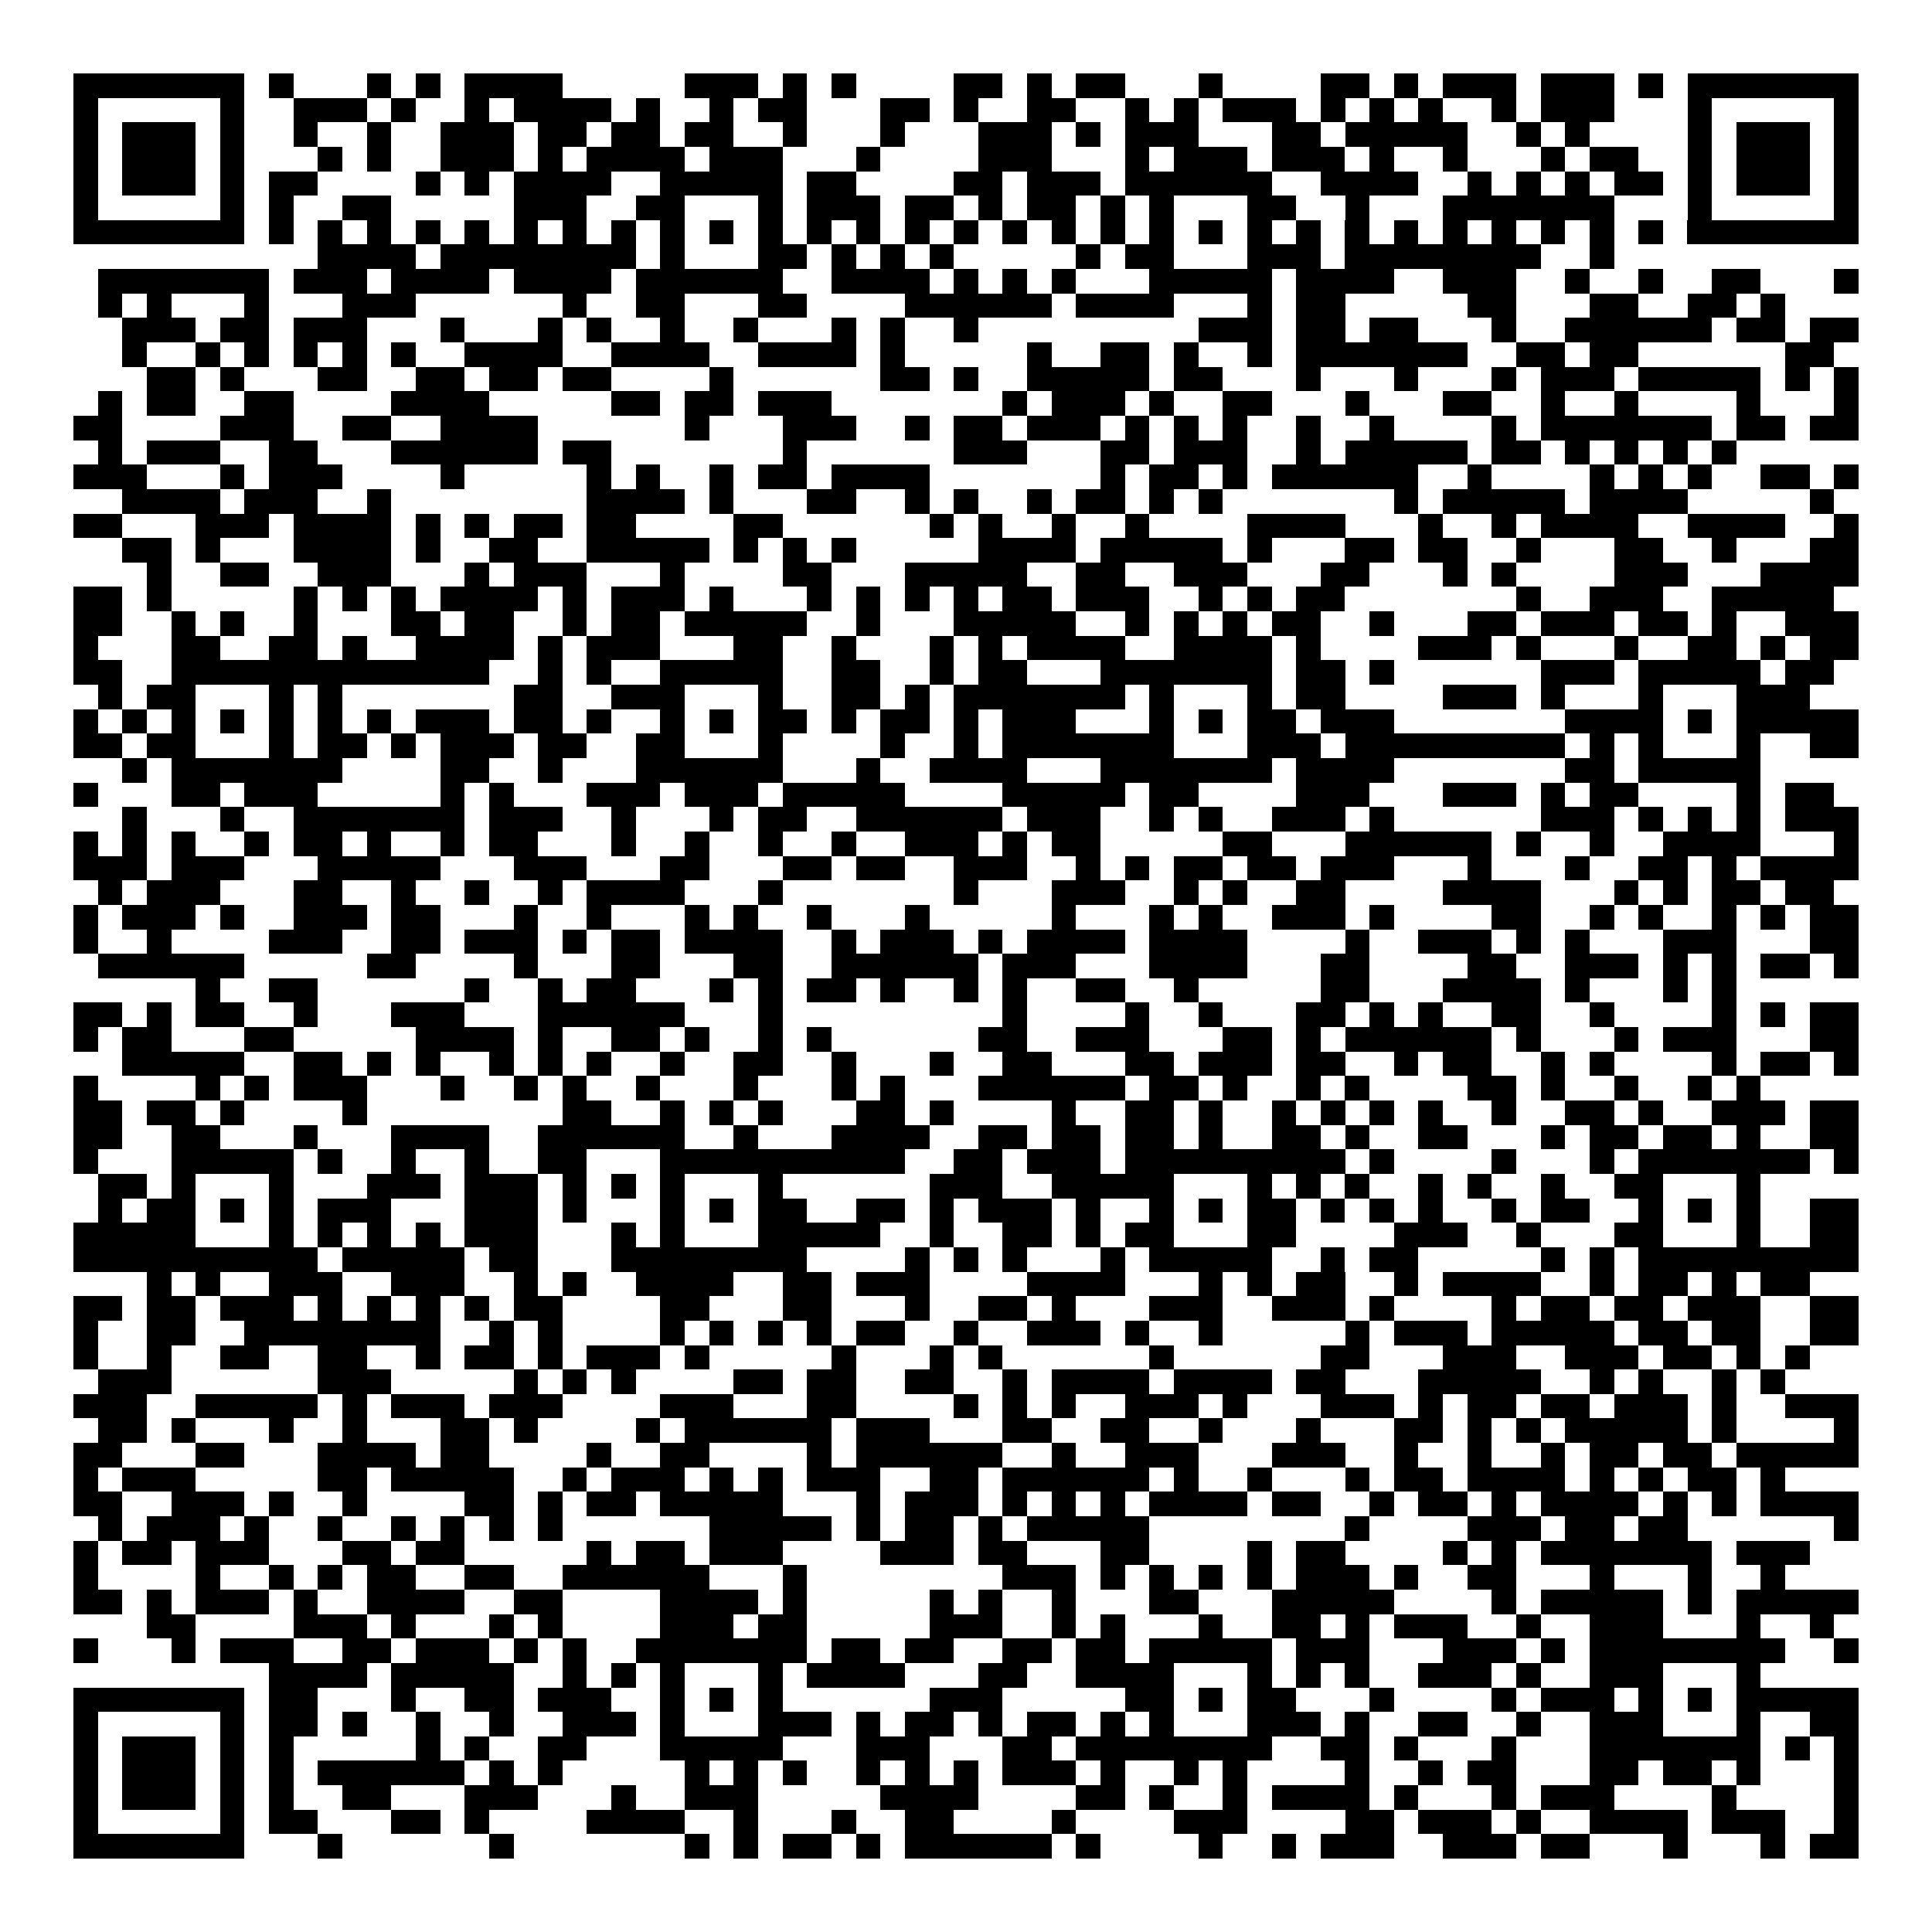 <svg xmlns="http://www.w3.org/2000/svg" width="176" height="176" viewBox="0 0 79 79" shape-rendering="crispEdges"><path fill="#ffffff" d="M0 0h79v79H0z"/><path stroke="#000000" d="M3 3.5h7m1 0h1m3 0h1m1 0h1m1 0h4m5 0h3m1 0h1m1 0h1m4 0h2m1 0h1m1 0h2m3 0h1m4 0h2m1 0h1m1 0h3m1 0h3m1 0h1m1 0h7M3 4.5h1m5 0h1m2 0h3m1 0h1m2 0h1m1 0h4m1 0h1m2 0h1m1 0h2m3 0h2m1 0h1m2 0h2m2 0h1m1 0h1m1 0h3m1 0h1m1 0h1m1 0h1m2 0h1m1 0h3m3 0h1m5 0h1M3 5.5h1m1 0h3m1 0h1m2 0h1m2 0h1m2 0h3m1 0h2m1 0h2m1 0h2m2 0h1m3 0h1m3 0h3m1 0h1m1 0h3m3 0h2m1 0h5m2 0h1m1 0h1m4 0h1m1 0h3m1 0h1M3 6.5h1m1 0h3m1 0h1m3 0h1m1 0h1m2 0h3m1 0h1m1 0h4m1 0h3m3 0h1m4 0h3m3 0h1m1 0h3m1 0h3m1 0h1m2 0h1m3 0h1m1 0h2m2 0h1m1 0h3m1 0h1M3 7.5h1m1 0h3m1 0h1m1 0h2m4 0h1m1 0h1m1 0h4m2 0h5m1 0h2m4 0h2m1 0h3m1 0h6m2 0h4m2 0h1m1 0h1m1 0h1m1 0h2m1 0h1m1 0h3m1 0h1M3 8.5h1m5 0h1m1 0h1m2 0h2m5 0h3m2 0h2m3 0h1m1 0h3m1 0h2m1 0h1m1 0h2m1 0h1m1 0h1m3 0h2m2 0h1m3 0h7m3 0h1m5 0h1M3 9.5h7m1 0h1m1 0h1m1 0h1m1 0h1m1 0h1m1 0h1m1 0h1m1 0h1m1 0h1m1 0h1m1 0h1m1 0h1m1 0h1m1 0h1m1 0h1m1 0h1m1 0h1m1 0h1m1 0h1m1 0h1m1 0h1m1 0h1m1 0h1m1 0h1m1 0h1m1 0h1m1 0h1m1 0h1m1 0h1m1 0h7M13 10.5h4m1 0h8m1 0h1m3 0h2m1 0h1m1 0h1m1 0h1m5 0h1m1 0h2m3 0h3m1 0h8m2 0h1M4 11.5h7m1 0h3m1 0h4m1 0h4m1 0h6m2 0h4m1 0h1m1 0h1m1 0h1m3 0h5m1 0h4m2 0h3m2 0h1m2 0h1m2 0h2m3 0h1M4 12.5h1m1 0h1m3 0h1m3 0h3m6 0h1m2 0h2m3 0h2m4 0h6m1 0h4m3 0h1m1 0h2m5 0h2m3 0h2m2 0h2m1 0h1M5 13.5h3m1 0h2m1 0h3m3 0h1m3 0h1m1 0h1m2 0h1m2 0h1m3 0h1m1 0h1m2 0h1m9 0h3m1 0h2m1 0h2m3 0h1m2 0h6m1 0h2m1 0h2M5 14.5h1m2 0h1m1 0h1m1 0h1m1 0h1m1 0h1m2 0h4m2 0h4m2 0h4m1 0h1m5 0h1m2 0h2m1 0h1m2 0h1m1 0h7m2 0h2m1 0h2m6 0h2M6 15.5h2m1 0h1m3 0h2m2 0h2m1 0h2m1 0h2m4 0h1m6 0h2m1 0h1m2 0h5m1 0h2m3 0h1m3 0h1m3 0h1m1 0h3m1 0h5m1 0h1m1 0h1M4 16.5h1m1 0h2m2 0h2m4 0h4m5 0h2m1 0h2m1 0h3m7 0h1m1 0h3m1 0h1m2 0h2m3 0h1m3 0h2m2 0h1m2 0h1m4 0h1m3 0h1M3 17.5h2m4 0h3m2 0h2m2 0h4m6 0h1m3 0h3m2 0h1m1 0h2m1 0h3m1 0h1m1 0h1m1 0h1m2 0h1m2 0h1m4 0h1m1 0h7m1 0h2m1 0h2M4 18.5h1m1 0h3m2 0h2m3 0h6m1 0h2m7 0h1m6 0h3m3 0h2m1 0h3m2 0h1m1 0h5m1 0h2m1 0h1m1 0h1m1 0h1m1 0h1M3 19.5h3m3 0h1m1 0h3m4 0h1m5 0h1m1 0h1m2 0h1m1 0h2m1 0h4m7 0h1m1 0h2m1 0h1m1 0h6m2 0h1m4 0h1m1 0h1m1 0h1m2 0h2m1 0h1M5 20.5h4m1 0h3m2 0h1m8 0h4m1 0h1m3 0h2m2 0h1m1 0h1m2 0h1m1 0h2m1 0h1m1 0h1m7 0h1m1 0h5m1 0h4m5 0h1M3 21.5h2m3 0h3m1 0h4m1 0h1m1 0h1m1 0h2m1 0h2m4 0h2m6 0h1m1 0h1m2 0h1m2 0h1m4 0h4m3 0h1m2 0h1m1 0h4m2 0h4m2 0h1M5 22.5h2m1 0h1m3 0h4m1 0h1m2 0h2m2 0h5m1 0h1m1 0h1m1 0h1m5 0h4m1 0h5m1 0h1m3 0h2m1 0h2m2 0h1m3 0h2m2 0h1m3 0h2M6 23.5h1m2 0h2m2 0h3m3 0h1m1 0h3m3 0h1m4 0h2m3 0h5m2 0h2m2 0h3m3 0h2m3 0h1m1 0h1m4 0h3m3 0h4M3 24.5h2m1 0h1m5 0h1m1 0h1m1 0h1m1 0h4m1 0h1m1 0h3m1 0h1m3 0h1m1 0h1m1 0h1m1 0h1m1 0h2m1 0h3m2 0h1m1 0h1m1 0h2m7 0h1m2 0h3m2 0h5M3 25.5h2m2 0h1m1 0h1m2 0h1m3 0h2m1 0h2m2 0h1m1 0h2m1 0h5m2 0h1m3 0h5m2 0h1m1 0h1m1 0h1m1 0h2m2 0h1m3 0h2m1 0h3m1 0h2m1 0h1m2 0h3M3 26.5h1m3 0h2m2 0h2m1 0h1m2 0h4m1 0h1m1 0h3m3 0h2m2 0h1m3 0h1m1 0h1m1 0h4m2 0h4m1 0h1m4 0h3m1 0h1m3 0h1m2 0h2m1 0h1m1 0h2M3 27.5h2m2 0h13m2 0h1m1 0h1m2 0h5m2 0h2m2 0h1m1 0h2m3 0h7m1 0h2m1 0h1m6 0h3m1 0h5m1 0h2M4 28.5h1m1 0h2m3 0h1m1 0h1m7 0h2m2 0h3m3 0h1m2 0h2m1 0h1m1 0h7m1 0h1m3 0h1m1 0h2m4 0h3m1 0h1m3 0h1m3 0h3M3 29.5h1m1 0h1m1 0h1m1 0h1m1 0h1m1 0h1m1 0h1m1 0h3m1 0h2m1 0h1m2 0h1m1 0h1m1 0h2m1 0h1m1 0h2m1 0h1m1 0h3m3 0h1m1 0h1m1 0h2m1 0h3m7 0h4m1 0h1m1 0h5M3 30.5h2m1 0h2m3 0h1m1 0h2m1 0h1m1 0h3m1 0h2m2 0h2m3 0h1m4 0h1m2 0h1m1 0h7m3 0h3m1 0h9m1 0h1m1 0h1m3 0h1m2 0h2M5 31.5h1m1 0h7m4 0h2m2 0h1m3 0h6m3 0h1m2 0h4m3 0h7m1 0h4m7 0h2m1 0h5M3 32.5h1m3 0h2m1 0h3m5 0h1m1 0h1m3 0h3m1 0h3m1 0h5m4 0h5m1 0h2m4 0h3m3 0h3m1 0h1m1 0h2m4 0h1m1 0h2M5 33.5h1m3 0h1m2 0h7m1 0h3m2 0h1m3 0h1m1 0h2m2 0h6m1 0h3m2 0h1m1 0h1m2 0h3m1 0h1m6 0h3m1 0h1m1 0h1m1 0h1m1 0h3M3 34.5h1m1 0h1m1 0h1m2 0h1m1 0h2m1 0h1m2 0h1m1 0h2m3 0h1m2 0h1m2 0h1m2 0h1m2 0h3m1 0h1m1 0h2m5 0h2m3 0h6m1 0h1m2 0h1m2 0h4m3 0h1M3 35.5h3m1 0h3m3 0h5m3 0h3m3 0h2m3 0h2m1 0h2m2 0h3m2 0h1m1 0h1m1 0h2m1 0h2m1 0h3m3 0h1m3 0h1m2 0h2m1 0h1m1 0h4M4 36.5h1m1 0h3m3 0h2m2 0h1m2 0h1m2 0h1m1 0h4m3 0h1m7 0h1m3 0h3m2 0h1m1 0h1m2 0h2m4 0h4m3 0h1m1 0h1m1 0h2m1 0h2M3 37.5h1m1 0h3m1 0h1m2 0h3m1 0h2m3 0h1m2 0h1m3 0h1m1 0h1m2 0h1m3 0h1m5 0h1m3 0h1m1 0h1m2 0h3m1 0h1m4 0h2m2 0h1m1 0h1m2 0h1m1 0h1m1 0h2M3 38.5h1m2 0h1m4 0h3m2 0h2m1 0h3m1 0h1m1 0h2m1 0h4m2 0h1m1 0h3m1 0h1m1 0h4m1 0h4m4 0h1m2 0h3m1 0h1m1 0h1m3 0h3m3 0h2M4 39.5h6m5 0h2m4 0h1m3 0h2m3 0h2m2 0h6m1 0h3m3 0h4m3 0h2m4 0h2m2 0h3m1 0h1m1 0h1m1 0h2m1 0h1M8 40.5h1m2 0h2m6 0h1m2 0h1m1 0h2m3 0h1m1 0h1m1 0h2m1 0h1m2 0h1m1 0h1m2 0h2m2 0h1m5 0h2m3 0h4m1 0h1m3 0h1m1 0h1M3 41.5h2m1 0h1m1 0h2m2 0h1m3 0h3m3 0h6m3 0h1m9 0h1m4 0h1m2 0h1m3 0h2m1 0h1m1 0h1m2 0h2m2 0h1m4 0h1m1 0h1m1 0h2M3 42.5h1m1 0h2m3 0h2m5 0h4m1 0h1m2 0h2m1 0h1m2 0h1m1 0h1m6 0h2m2 0h3m3 0h2m1 0h1m1 0h6m1 0h1m3 0h1m1 0h3m3 0h2M5 43.5h5m2 0h2m1 0h1m1 0h1m2 0h1m1 0h1m1 0h1m2 0h1m2 0h2m2 0h1m3 0h1m2 0h2m3 0h2m1 0h3m1 0h2m2 0h1m1 0h2m2 0h1m1 0h1m4 0h1m1 0h2m1 0h1M3 44.5h1m4 0h1m1 0h1m1 0h3m3 0h1m2 0h1m1 0h1m2 0h1m3 0h1m3 0h1m1 0h1m3 0h6m1 0h2m1 0h1m2 0h1m1 0h1m4 0h2m1 0h1m2 0h1m2 0h1m1 0h1M3 45.5h2m1 0h2m1 0h1m4 0h1m8 0h2m2 0h1m1 0h1m1 0h1m3 0h2m1 0h1m4 0h1m2 0h2m1 0h1m2 0h1m1 0h1m1 0h1m1 0h1m2 0h1m2 0h2m1 0h1m2 0h3m1 0h2M3 46.5h2m2 0h2m3 0h1m3 0h4m2 0h6m2 0h1m3 0h4m2 0h2m1 0h2m1 0h2m1 0h1m2 0h2m1 0h1m2 0h2m3 0h1m1 0h2m1 0h2m1 0h1m2 0h2M3 47.5h1m3 0h5m1 0h1m2 0h1m2 0h1m2 0h2m3 0h10m2 0h2m1 0h3m1 0h9m1 0h1m4 0h1m3 0h1m1 0h7m1 0h1M4 48.5h2m1 0h1m3 0h1m3 0h3m1 0h3m1 0h1m1 0h1m1 0h1m3 0h1m6 0h3m2 0h5m3 0h1m1 0h1m1 0h1m2 0h1m1 0h1m2 0h1m2 0h2m3 0h1M4 49.5h1m1 0h2m1 0h1m1 0h1m1 0h3m3 0h3m1 0h1m3 0h1m1 0h1m1 0h2m2 0h2m1 0h1m1 0h3m1 0h1m2 0h1m1 0h1m1 0h2m1 0h1m1 0h1m1 0h1m2 0h1m1 0h2m2 0h1m1 0h1m1 0h1m2 0h2M3 50.5h5m3 0h1m1 0h1m1 0h1m1 0h1m1 0h3m3 0h1m1 0h1m3 0h5m2 0h1m2 0h2m1 0h1m1 0h2m3 0h2m4 0h3m2 0h1m3 0h2m3 0h1m2 0h2M3 51.5h10m1 0h5m1 0h2m3 0h8m4 0h1m1 0h1m1 0h1m3 0h1m1 0h5m2 0h1m1 0h2m5 0h1m1 0h1m1 0h9M6 52.5h1m1 0h1m2 0h3m2 0h3m2 0h1m1 0h1m2 0h4m2 0h2m1 0h3m4 0h4m3 0h1m1 0h1m1 0h2m2 0h1m1 0h4m2 0h1m1 0h2m1 0h1m1 0h2M3 53.5h2m1 0h2m1 0h3m1 0h1m1 0h1m1 0h1m1 0h1m1 0h2m4 0h2m3 0h2m3 0h1m2 0h2m1 0h1m3 0h3m2 0h3m1 0h1m4 0h1m1 0h2m1 0h2m1 0h3m2 0h2M3 54.5h1m2 0h2m2 0h8m2 0h1m1 0h1m4 0h1m1 0h1m1 0h1m1 0h1m1 0h2m2 0h1m2 0h3m1 0h1m2 0h1m5 0h1m1 0h3m1 0h5m1 0h2m1 0h2m2 0h2M3 55.5h1m2 0h1m2 0h2m2 0h2m2 0h1m1 0h2m1 0h1m1 0h3m1 0h1m5 0h1m3 0h1m1 0h1m6 0h1m6 0h2m3 0h3m2 0h3m1 0h2m1 0h1m1 0h1M4 56.5h3m6 0h3m5 0h1m1 0h1m1 0h1m4 0h2m1 0h2m2 0h2m2 0h1m1 0h4m1 0h4m1 0h2m3 0h5m2 0h1m1 0h1m2 0h1m1 0h1M3 57.5h3m2 0h5m1 0h1m1 0h3m1 0h3m4 0h3m3 0h2m4 0h1m1 0h1m1 0h1m2 0h3m1 0h1m3 0h3m1 0h1m1 0h2m1 0h2m1 0h3m1 0h1m2 0h3M4 58.5h2m1 0h1m3 0h1m2 0h1m3 0h2m1 0h1m4 0h1m1 0h6m1 0h3m3 0h2m2 0h2m2 0h1m3 0h1m3 0h2m1 0h1m1 0h1m1 0h5m1 0h1m4 0h1M3 59.5h2m3 0h2m3 0h4m1 0h2m4 0h1m2 0h2m4 0h1m1 0h6m2 0h1m2 0h3m3 0h3m2 0h1m2 0h1m2 0h1m1 0h2m1 0h2m1 0h5M3 60.5h1m1 0h3m5 0h2m1 0h5m2 0h1m1 0h3m1 0h1m1 0h1m1 0h3m2 0h2m1 0h6m1 0h1m2 0h1m3 0h1m1 0h2m1 0h4m1 0h1m1 0h1m1 0h2m1 0h1M3 61.5h2m2 0h3m1 0h1m2 0h1m4 0h2m1 0h1m1 0h2m1 0h5m3 0h1m1 0h3m1 0h1m1 0h1m1 0h1m1 0h4m1 0h2m2 0h1m1 0h2m1 0h1m1 0h4m1 0h1m1 0h1m1 0h4M4 62.5h1m1 0h3m1 0h1m2 0h1m2 0h1m1 0h1m1 0h1m1 0h1m6 0h5m1 0h1m1 0h2m1 0h1m1 0h5m8 0h1m4 0h3m1 0h2m1 0h2m6 0h1M3 63.5h1m1 0h2m1 0h3m3 0h2m1 0h2m5 0h1m1 0h2m1 0h3m4 0h3m1 0h2m3 0h2m4 0h1m1 0h2m4 0h1m1 0h1m1 0h7m1 0h3M3 64.5h1m4 0h1m2 0h1m1 0h1m1 0h2m2 0h2m2 0h6m3 0h1m8 0h3m1 0h1m1 0h1m1 0h1m1 0h1m1 0h3m1 0h1m2 0h2m3 0h1m3 0h1m2 0h1M3 65.5h2m1 0h1m1 0h3m1 0h1m2 0h4m2 0h2m4 0h4m1 0h1m5 0h1m1 0h1m2 0h1m3 0h2m3 0h5m4 0h1m1 0h5m1 0h1m1 0h5M6 66.5h2m4 0h3m1 0h1m3 0h1m1 0h1m4 0h3m1 0h2m5 0h3m2 0h1m1 0h1m3 0h1m2 0h2m1 0h1m1 0h3m2 0h1m2 0h3m3 0h1m2 0h1M3 67.5h1m3 0h1m1 0h3m2 0h2m1 0h3m1 0h1m1 0h1m2 0h7m1 0h2m1 0h2m2 0h2m1 0h2m1 0h5m1 0h3m3 0h3m1 0h1m1 0h8m2 0h1M11 68.5h4m1 0h5m2 0h1m1 0h1m1 0h1m3 0h1m1 0h4m3 0h2m2 0h4m3 0h1m1 0h1m1 0h1m2 0h3m1 0h1m2 0h3m3 0h1M3 69.5h7m1 0h2m3 0h1m2 0h2m1 0h3m2 0h1m1 0h1m1 0h1m6 0h3m5 0h2m1 0h1m1 0h2m3 0h1m4 0h1m1 0h3m1 0h1m1 0h1m1 0h5M3 70.5h1m5 0h1m1 0h2m1 0h1m2 0h1m2 0h1m2 0h3m1 0h1m3 0h3m1 0h1m1 0h2m1 0h1m1 0h2m1 0h1m1 0h1m3 0h3m1 0h1m2 0h2m2 0h1m2 0h3m3 0h1m2 0h2M3 71.5h1m1 0h3m1 0h1m1 0h1m5 0h1m1 0h1m2 0h2m3 0h5m3 0h3m3 0h2m1 0h8m2 0h2m1 0h1m3 0h1m3 0h7m1 0h1m1 0h1M3 72.5h1m1 0h3m1 0h1m1 0h1m1 0h6m1 0h1m1 0h1m5 0h1m1 0h1m1 0h1m2 0h1m1 0h1m1 0h1m1 0h3m1 0h1m2 0h1m1 0h1m4 0h1m2 0h1m1 0h2m3 0h2m1 0h2m1 0h1m3 0h1M3 73.5h1m1 0h3m1 0h1m1 0h1m2 0h2m3 0h3m3 0h1m2 0h3m5 0h4m4 0h2m1 0h1m2 0h1m1 0h4m1 0h1m3 0h1m1 0h3m4 0h1m4 0h1M3 74.5h1m5 0h1m1 0h2m3 0h2m1 0h1m4 0h4m2 0h1m3 0h1m2 0h2m4 0h1m4 0h3m4 0h2m1 0h3m1 0h1m2 0h4m1 0h3m2 0h1M3 75.5h7m3 0h1m6 0h1m7 0h1m1 0h1m1 0h2m1 0h1m1 0h6m1 0h1m4 0h1m2 0h1m1 0h3m2 0h3m1 0h2m3 0h1m3 0h1m1 0h2"/></svg>
